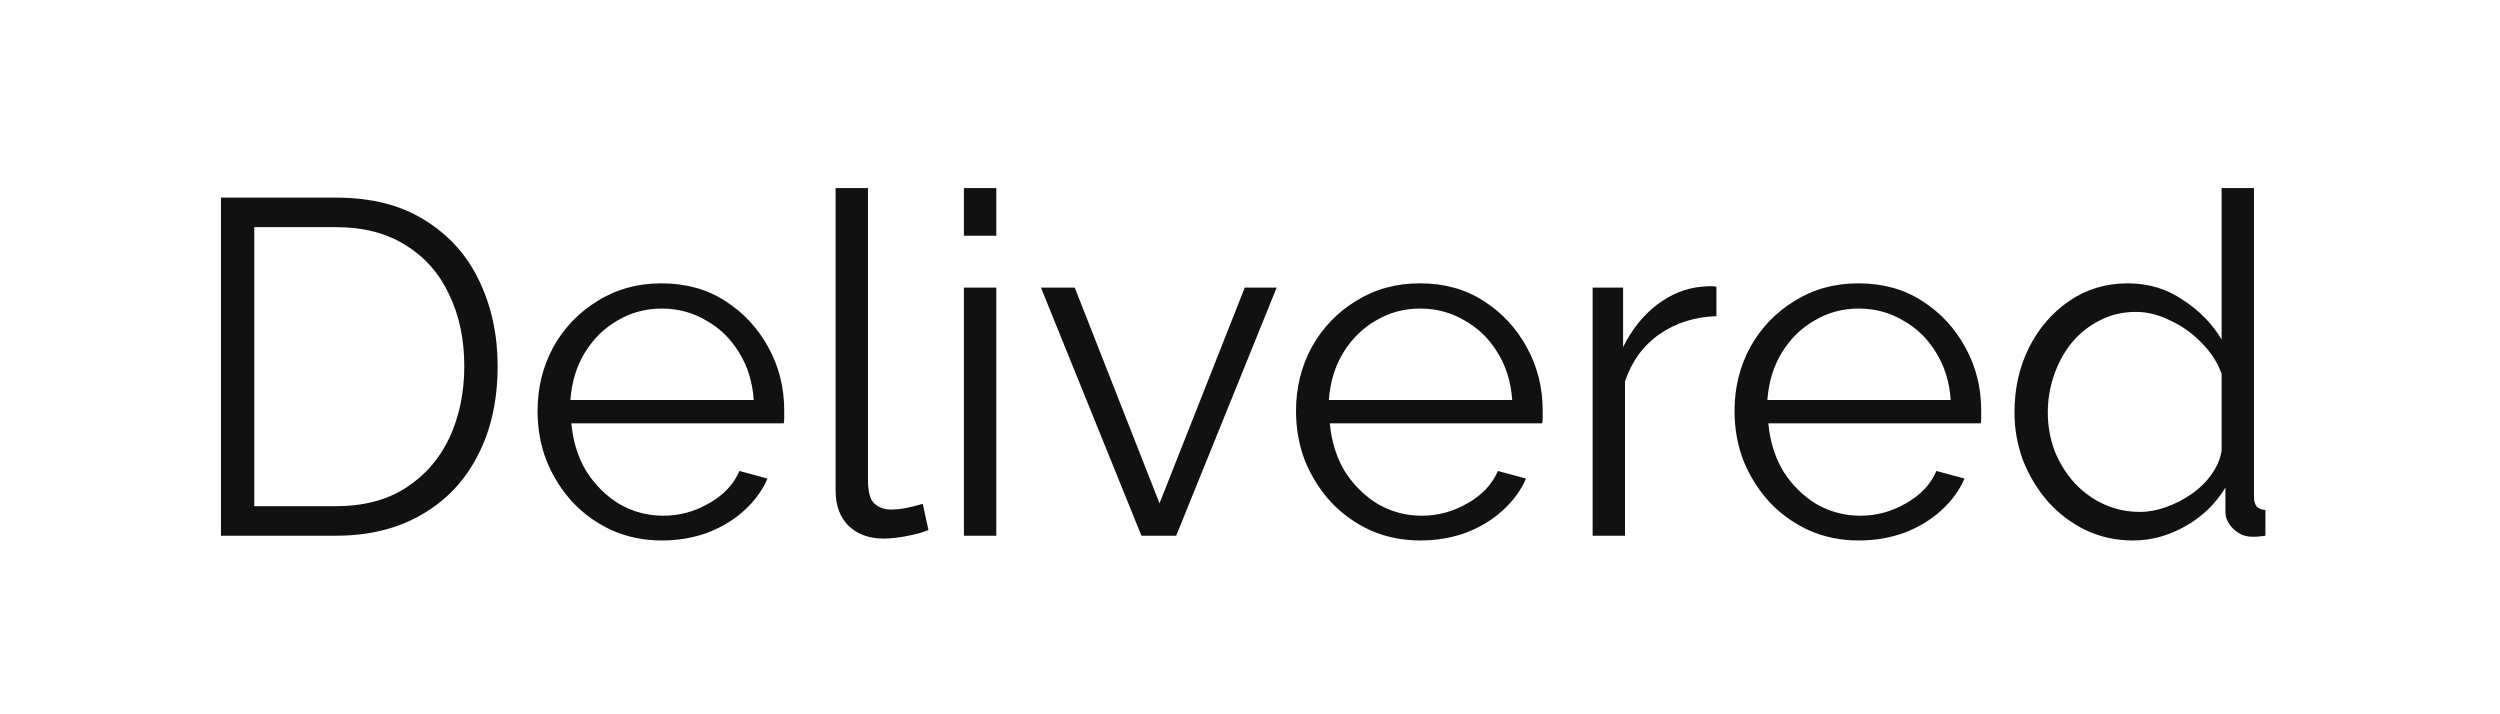 <?xml version="1.0" encoding="UTF-8"?> <svg xmlns="http://www.w3.org/2000/svg" width="42" height="12" viewBox="0 0 42 12" fill="none"> <rect width="42" height="12" fill="white"></rect> <path d="M3.712 9V3.32H5.64C6.243 3.32 6.744 3.448 7.144 3.704C7.549 3.955 7.853 4.296 8.056 4.728C8.259 5.155 8.36 5.629 8.36 6.152C8.36 6.728 8.248 7.229 8.024 7.656C7.805 8.083 7.491 8.413 7.08 8.648C6.675 8.883 6.195 9 5.64 9H3.712ZM7.8 6.152C7.8 5.699 7.715 5.296 7.544 4.944C7.379 4.592 7.136 4.317 6.816 4.12C6.496 3.917 6.104 3.816 5.64 3.816H4.272V8.504H5.64C6.109 8.504 6.504 8.4 6.824 8.192C7.144 7.984 7.387 7.704 7.552 7.352C7.717 6.995 7.8 6.595 7.8 6.152ZM11.119 9.08C10.82 9.08 10.543 9.024 10.287 8.912C10.031 8.795 9.809 8.637 9.623 8.44C9.436 8.237 9.289 8.005 9.183 7.744C9.081 7.483 9.031 7.203 9.031 6.904C9.031 6.515 9.119 6.157 9.295 5.832C9.476 5.507 9.724 5.248 10.039 5.056C10.353 4.859 10.711 4.76 11.111 4.76C11.521 4.76 11.879 4.859 12.183 5.056C12.492 5.253 12.735 5.515 12.911 5.84C13.087 6.16 13.175 6.512 13.175 6.896C13.175 6.939 13.175 6.981 13.175 7.024C13.175 7.061 13.172 7.091 13.167 7.112H9.599C9.625 7.411 9.708 7.677 9.847 7.912C9.991 8.141 10.175 8.325 10.399 8.464C10.628 8.597 10.876 8.664 11.143 8.664C11.415 8.664 11.671 8.595 11.911 8.456C12.156 8.317 12.327 8.136 12.423 7.912L12.895 8.04C12.809 8.237 12.679 8.416 12.503 8.576C12.327 8.736 12.119 8.861 11.879 8.952C11.644 9.037 11.391 9.08 11.119 9.08ZM9.583 6.72H12.663C12.641 6.416 12.559 6.149 12.415 5.92C12.276 5.691 12.092 5.512 11.863 5.384C11.639 5.251 11.391 5.184 11.119 5.184C10.847 5.184 10.599 5.251 10.375 5.384C10.151 5.512 9.967 5.693 9.823 5.928C9.684 6.157 9.604 6.421 9.583 6.72ZM14.038 3.16H14.582V8.056C14.582 8.264 14.619 8.4 14.694 8.464C14.769 8.528 14.859 8.56 14.966 8.56C15.062 8.56 15.158 8.549 15.254 8.528C15.35 8.507 15.433 8.485 15.502 8.464L15.598 8.904C15.497 8.947 15.371 8.981 15.222 9.008C15.078 9.035 14.953 9.048 14.846 9.048C14.601 9.048 14.403 8.976 14.254 8.832C14.11 8.688 14.038 8.491 14.038 8.24V3.16ZM16.194 9V4.832H16.738V9H16.194ZM16.194 3.96V3.16H16.738V3.96H16.194ZM19.176 9L17.488 4.832H18.056L19.48 8.456L20.912 4.832H21.448L19.76 9H19.176ZM23.861 9.08C23.562 9.08 23.285 9.024 23.029 8.912C22.773 8.795 22.552 8.637 22.365 8.44C22.178 8.237 22.032 8.005 21.925 7.744C21.824 7.483 21.773 7.203 21.773 6.904C21.773 6.515 21.861 6.157 22.037 5.832C22.218 5.507 22.466 5.248 22.781 5.056C23.096 4.859 23.453 4.76 23.853 4.76C24.264 4.76 24.621 4.859 24.925 5.056C25.234 5.253 25.477 5.515 25.653 5.84C25.829 6.16 25.917 6.512 25.917 6.896C25.917 6.939 25.917 6.981 25.917 7.024C25.917 7.061 25.914 7.091 25.909 7.112H22.341C22.368 7.411 22.45 7.677 22.589 7.912C22.733 8.141 22.917 8.325 23.141 8.464C23.37 8.597 23.618 8.664 23.885 8.664C24.157 8.664 24.413 8.595 24.653 8.456C24.898 8.317 25.069 8.136 25.165 7.912L25.637 8.04C25.552 8.237 25.421 8.416 25.245 8.576C25.069 8.736 24.861 8.861 24.621 8.952C24.386 9.037 24.133 9.08 23.861 9.08ZM22.325 6.72H25.405C25.384 6.416 25.301 6.149 25.157 5.92C25.018 5.691 24.834 5.512 24.605 5.384C24.381 5.251 24.133 5.184 23.861 5.184C23.589 5.184 23.341 5.251 23.117 5.384C22.893 5.512 22.709 5.693 22.565 5.928C22.426 6.157 22.346 6.421 22.325 6.72ZM28.836 5.312C28.474 5.323 28.154 5.424 27.876 5.616C27.604 5.808 27.412 6.072 27.3 6.408V9H26.756V4.832H27.268V5.832C27.412 5.539 27.602 5.301 27.836 5.12C28.076 4.939 28.33 4.837 28.596 4.816C28.65 4.811 28.695 4.808 28.732 4.808C28.775 4.808 28.81 4.811 28.836 4.816V5.312ZM31.228 9.08C30.93 9.08 30.652 9.024 30.396 8.912C30.14 8.795 29.919 8.637 29.732 8.44C29.546 8.237 29.399 8.005 29.292 7.744C29.191 7.483 29.14 7.203 29.14 6.904C29.14 6.515 29.228 6.157 29.404 5.832C29.585 5.507 29.834 5.248 30.148 5.056C30.463 4.859 30.82 4.76 31.22 4.76C31.631 4.76 31.988 4.859 32.292 5.056C32.602 5.253 32.844 5.515 33.02 5.84C33.196 6.16 33.284 6.512 33.284 6.896C33.284 6.939 33.284 6.981 33.284 7.024C33.284 7.061 33.282 7.091 33.276 7.112H29.708C29.735 7.411 29.817 7.677 29.956 7.912C30.1 8.141 30.284 8.325 30.508 8.464C30.738 8.597 30.985 8.664 31.252 8.664C31.524 8.664 31.78 8.595 32.02 8.456C32.266 8.317 32.436 8.136 32.532 7.912L33.004 8.04C32.919 8.237 32.788 8.416 32.612 8.576C32.436 8.736 32.228 8.861 31.988 8.952C31.753 9.037 31.5 9.08 31.228 9.08ZM29.692 6.72H32.772C32.751 6.416 32.668 6.149 32.524 5.92C32.386 5.691 32.202 5.512 31.972 5.384C31.748 5.251 31.5 5.184 31.228 5.184C30.956 5.184 30.708 5.251 30.484 5.384C30.26 5.512 30.076 5.693 29.932 5.928C29.794 6.157 29.713 6.421 29.692 6.72ZM33.843 6.928C33.843 6.533 33.923 6.173 34.083 5.848C34.249 5.517 34.475 5.253 34.763 5.056C35.051 4.859 35.379 4.76 35.747 4.76C36.094 4.76 36.403 4.853 36.675 5.04C36.953 5.221 37.169 5.443 37.323 5.704V3.16H37.867V8.344C37.867 8.419 37.883 8.475 37.915 8.512C37.947 8.544 37.995 8.563 38.059 8.568V9C37.953 9.016 37.87 9.021 37.811 9.016C37.699 9.011 37.601 8.965 37.515 8.88C37.43 8.795 37.387 8.701 37.387 8.6V8.192C37.222 8.464 36.998 8.68 36.715 8.84C36.433 9 36.139 9.08 35.835 9.08C35.547 9.08 35.281 9.021 35.035 8.904C34.795 8.787 34.585 8.627 34.403 8.424C34.227 8.221 34.089 7.992 33.987 7.736C33.891 7.475 33.843 7.205 33.843 6.928ZM37.323 7.568V6.28C37.254 6.088 37.142 5.915 36.987 5.76C36.833 5.6 36.657 5.475 36.459 5.384C36.267 5.288 36.075 5.24 35.883 5.24C35.659 5.24 35.457 5.288 35.275 5.384C35.094 5.475 34.937 5.6 34.803 5.76C34.675 5.92 34.577 6.101 34.507 6.304C34.438 6.507 34.403 6.715 34.403 6.928C34.403 7.152 34.441 7.365 34.515 7.568C34.595 7.771 34.707 7.952 34.851 8.112C34.995 8.267 35.161 8.387 35.347 8.472C35.534 8.557 35.737 8.6 35.955 8.6C36.094 8.6 36.238 8.573 36.387 8.52C36.537 8.467 36.678 8.395 36.811 8.304C36.95 8.208 37.065 8.096 37.155 7.968C37.246 7.84 37.302 7.707 37.323 7.568Z" fill="#111111"></path> </svg> 